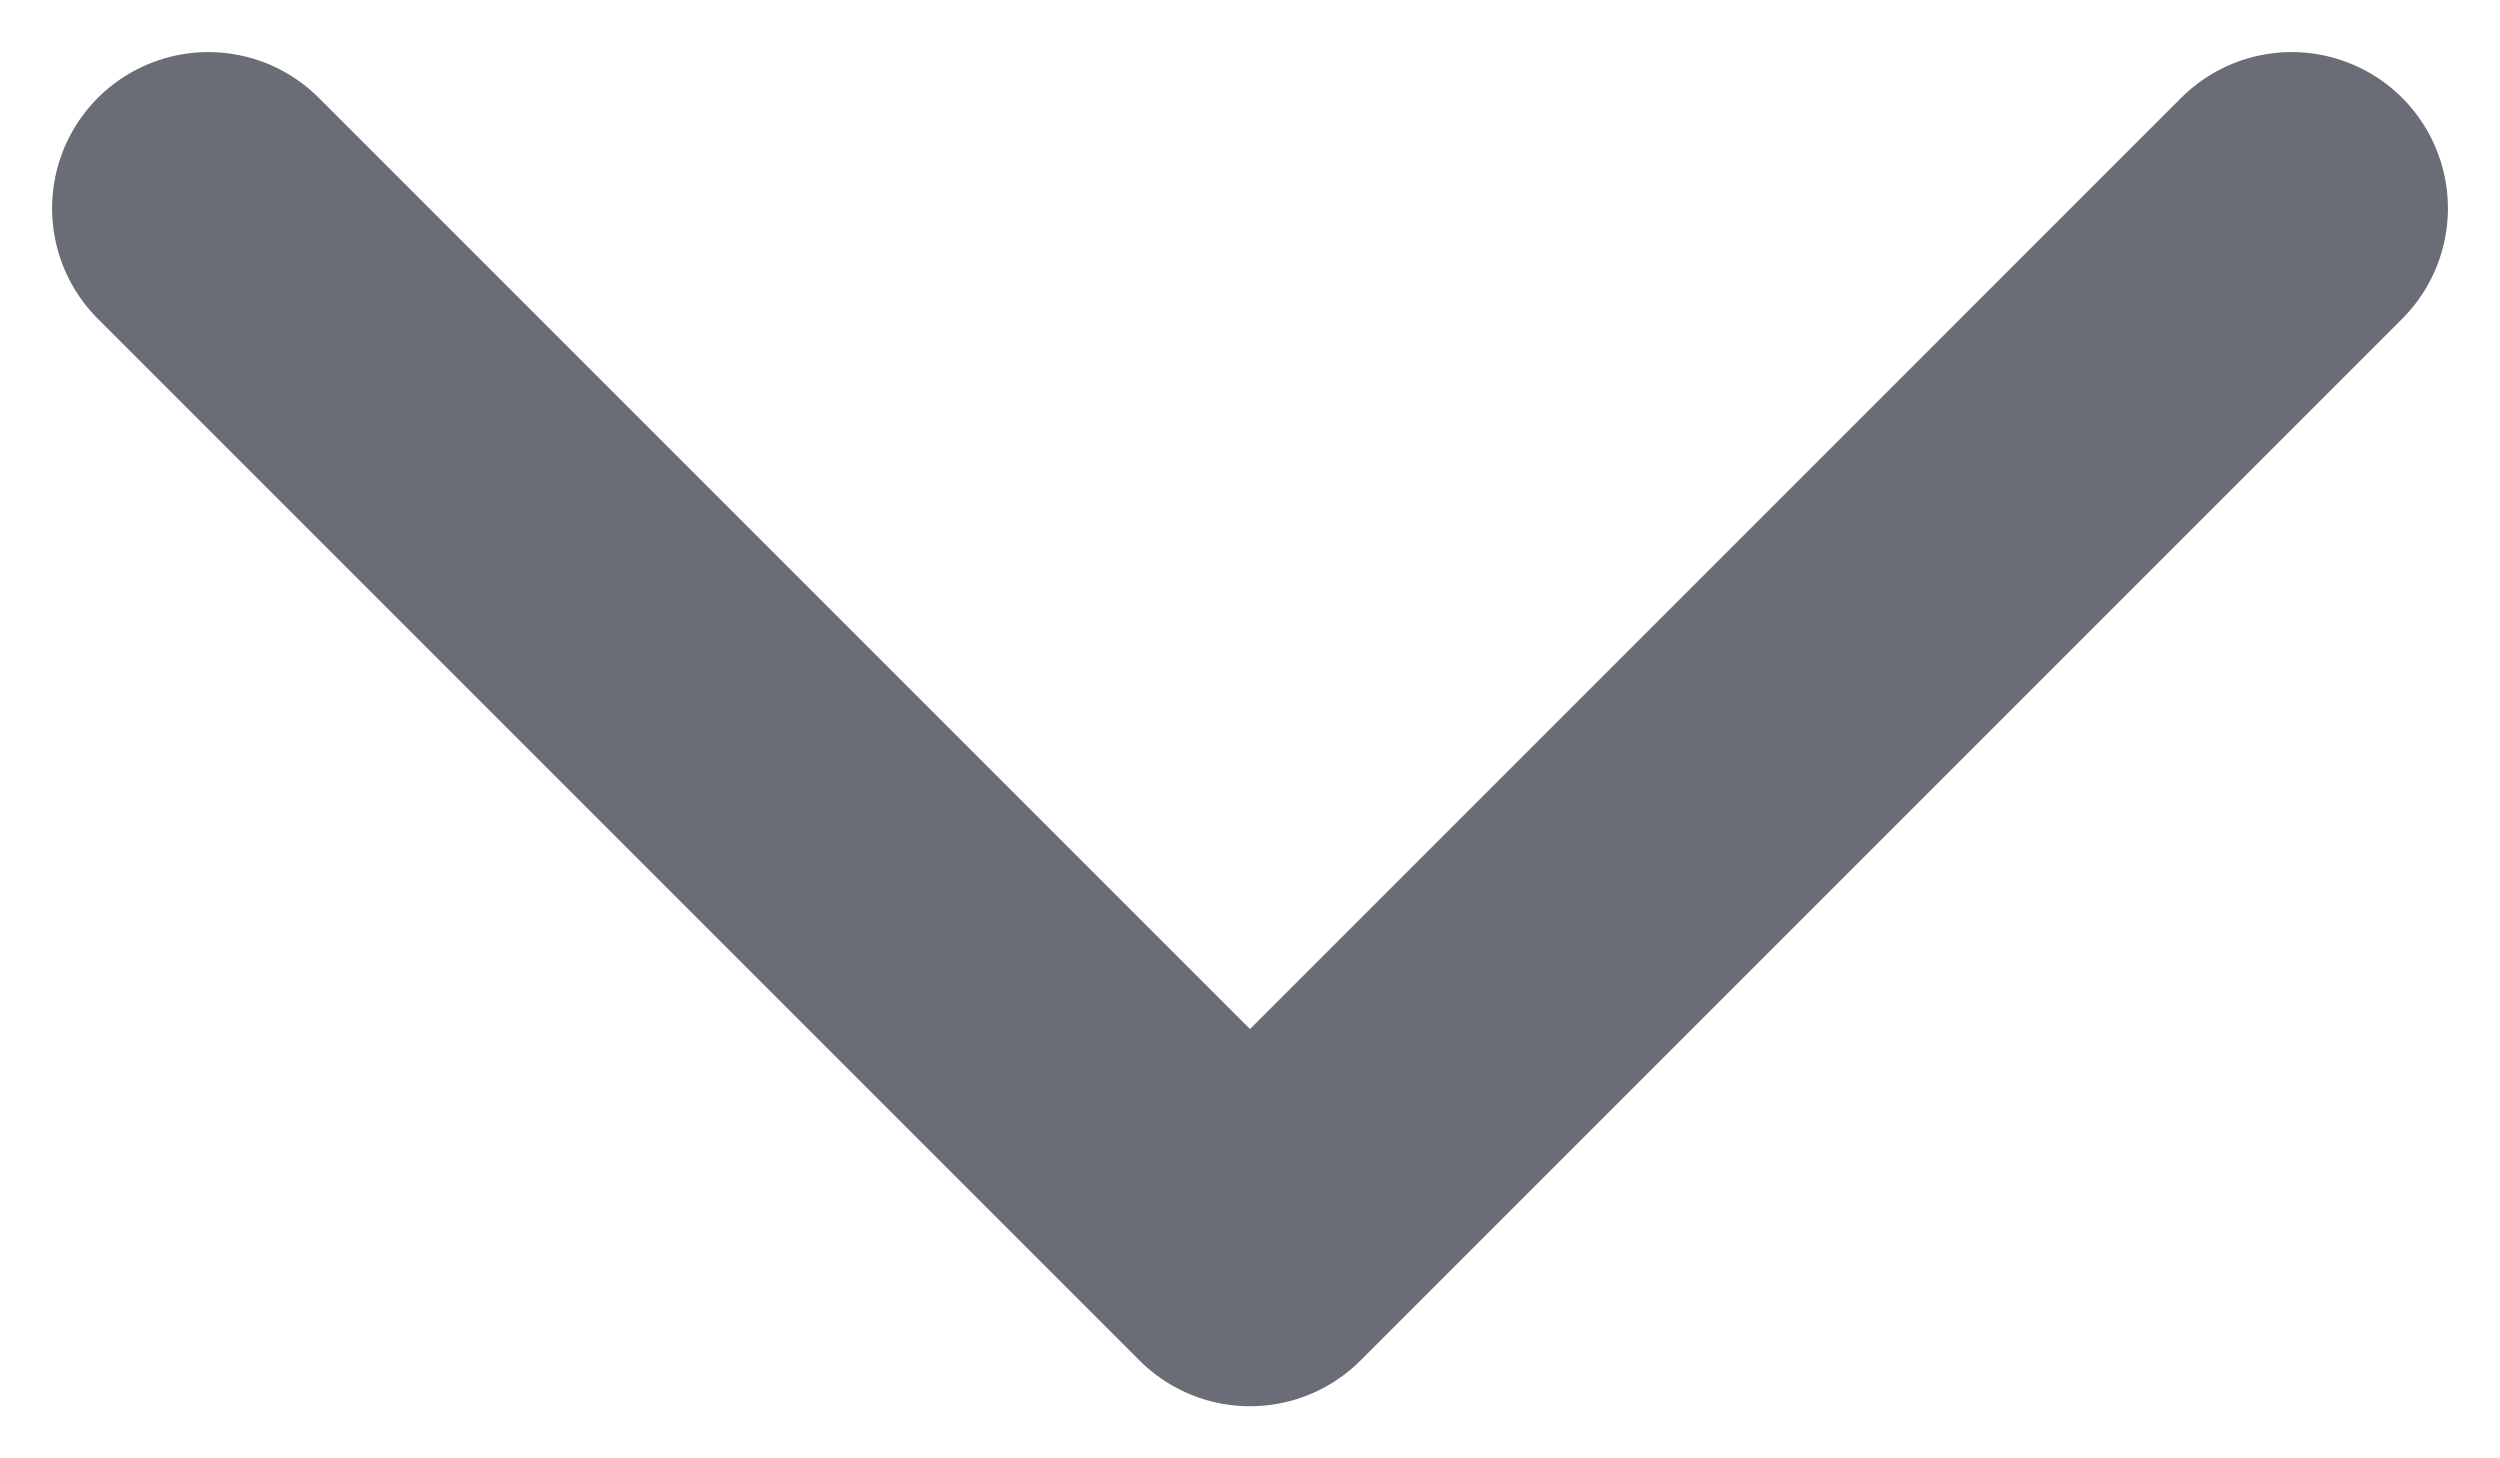<svg width="12" height="7" viewBox="0 0 12 7" fill="none" xmlns="http://www.w3.org/2000/svg">
<path d="M11 1L6 6L1 1" stroke="#6A6C76" stroke-width="1.5" stroke-linecap="round" stroke-linejoin="round"/>
</svg>
